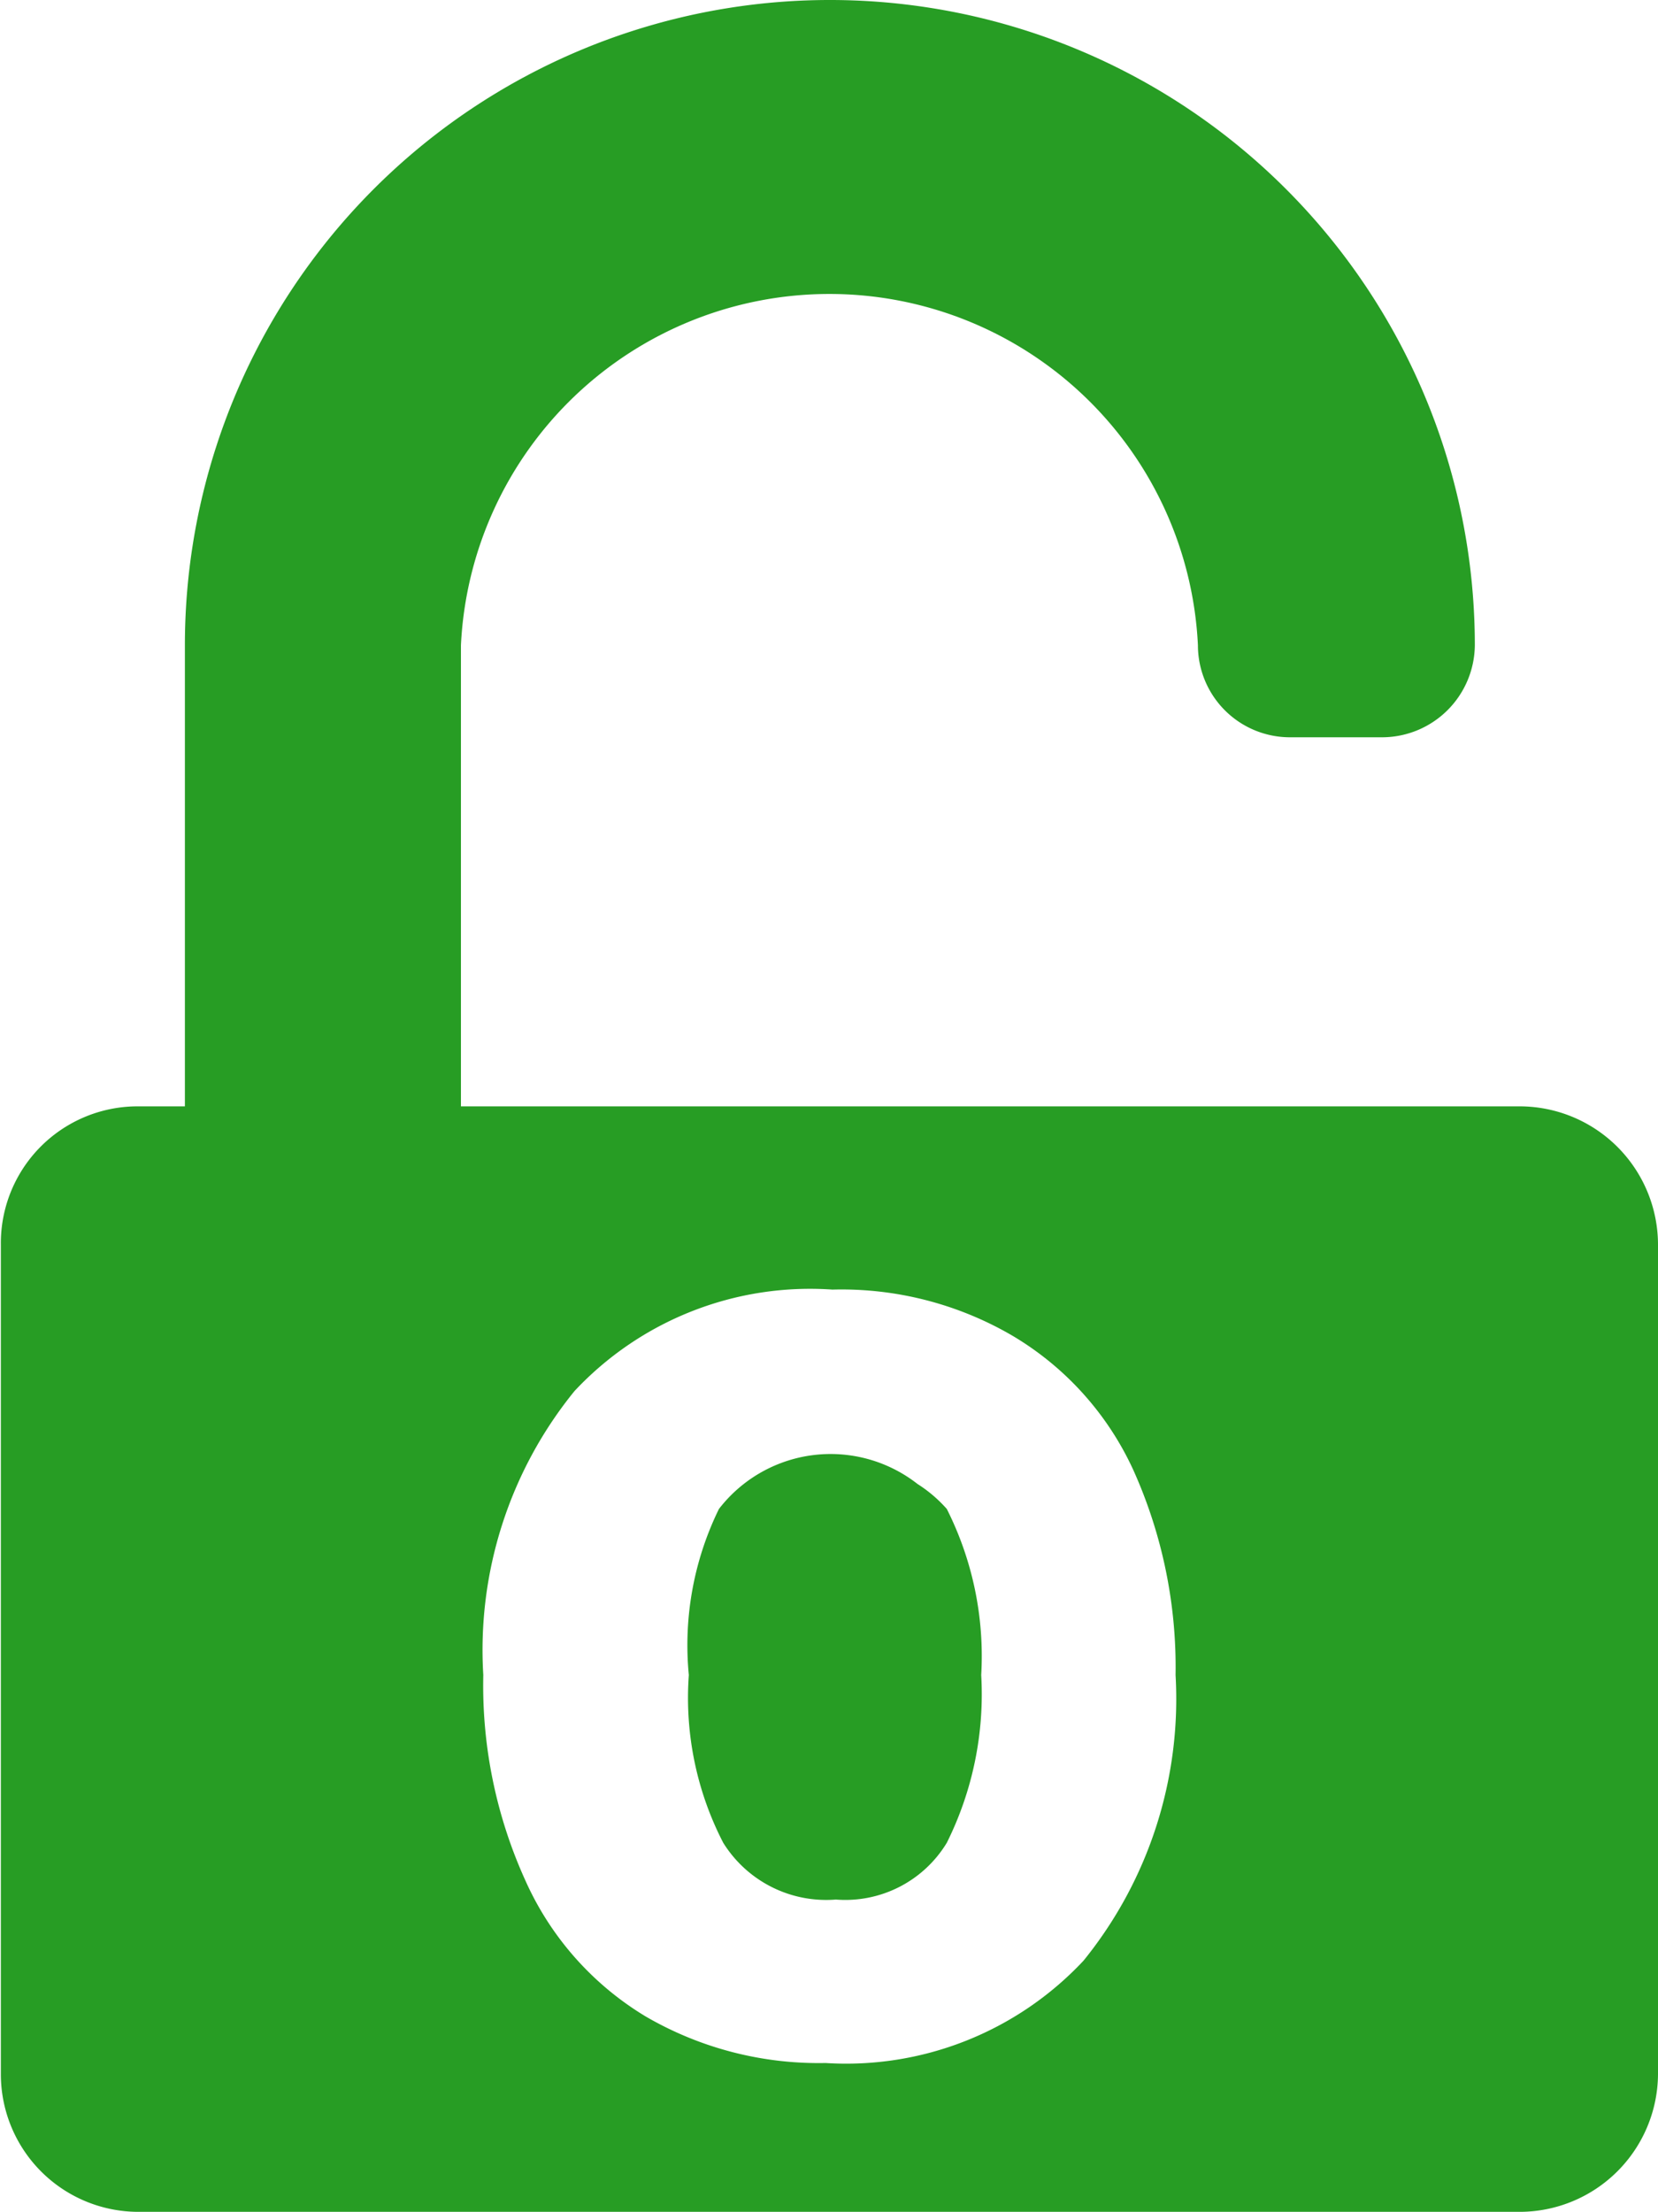 <svg id="open-access-green" xmlns="http://www.w3.org/2000/svg" viewBox="0 0 19.28 25.71"><defs><style>.cls-1{fill:none;}.cls-2,.cls-3{fill:#279d24;}.cls-3{fill-rule:evenodd;}</style></defs><title>open-access-green</title><path class="cls-1" d="M13.17,17.1a3.52,3.52,0,0,0-1.4-1.56A3.94,3.94,0,0,0,9.67,15a3.75,3.75,0,0,0-3,1.18,4.77,4.77,0,0,0-1.06,3.3,5.48,5.48,0,0,0,.49,2.39,3.52,3.52,0,0,0,1.4,1.58A4,4,0,0,0,9.63,24a3.78,3.78,0,0,0,3-1.19,4.83,4.83,0,0,0,1.07-3.32,5.58,5.58,0,0,0-.49-2.38Z" transform="translate(0.01 -0.01)"/><path class="cls-2" d="M17.67,12.87H5.35V7.51a4.29,4.29,0,0,1,8.57,0A1.07,1.07,0,0,0,15,8.58h1.07a1.08,1.08,0,0,0,1.07-1.07,7.5,7.5,0,0,0-15,0v5.36H1.59A1.59,1.59,0,0,0,0,14.48H0v9.64a1.6,1.6,0,0,0,1.6,1.6H17.66a1.61,1.61,0,0,0,1.61-1.6V14.48A1.61,1.61,0,0,0,17.67,12.87ZM12.59,22.8a3.78,3.78,0,0,1-3,1.19,4,4,0,0,1-2.09-.54,3.52,3.52,0,0,1-1.4-1.58,5.48,5.48,0,0,1-.49-2.39,4.77,4.77,0,0,1,1.06-3.3,3.75,3.75,0,0,1,3-1.18,3.94,3.94,0,0,1,2.1.54,3.52,3.52,0,0,1,1.4,1.56h0a5.58,5.58,0,0,1,.49,2.38A4.83,4.83,0,0,1,12.59,22.8Z" transform="translate(0.01 -0.01)"/><path class="cls-3" d="M10.66,17.26a1.64,1.64,0,0,0-2.31.29A3.6,3.6,0,0,0,8,19.48a3.67,3.67,0,0,0,.4,1.95,1.41,1.41,0,0,0,1.31.66A1.38,1.38,0,0,0,11,21.43a3.87,3.87,0,0,0,.4-1.95,3.8,3.8,0,0,0-.4-1.93A1.59,1.59,0,0,0,10.66,17.26Z" transform="translate(0.01 -0.01)"/></svg>
